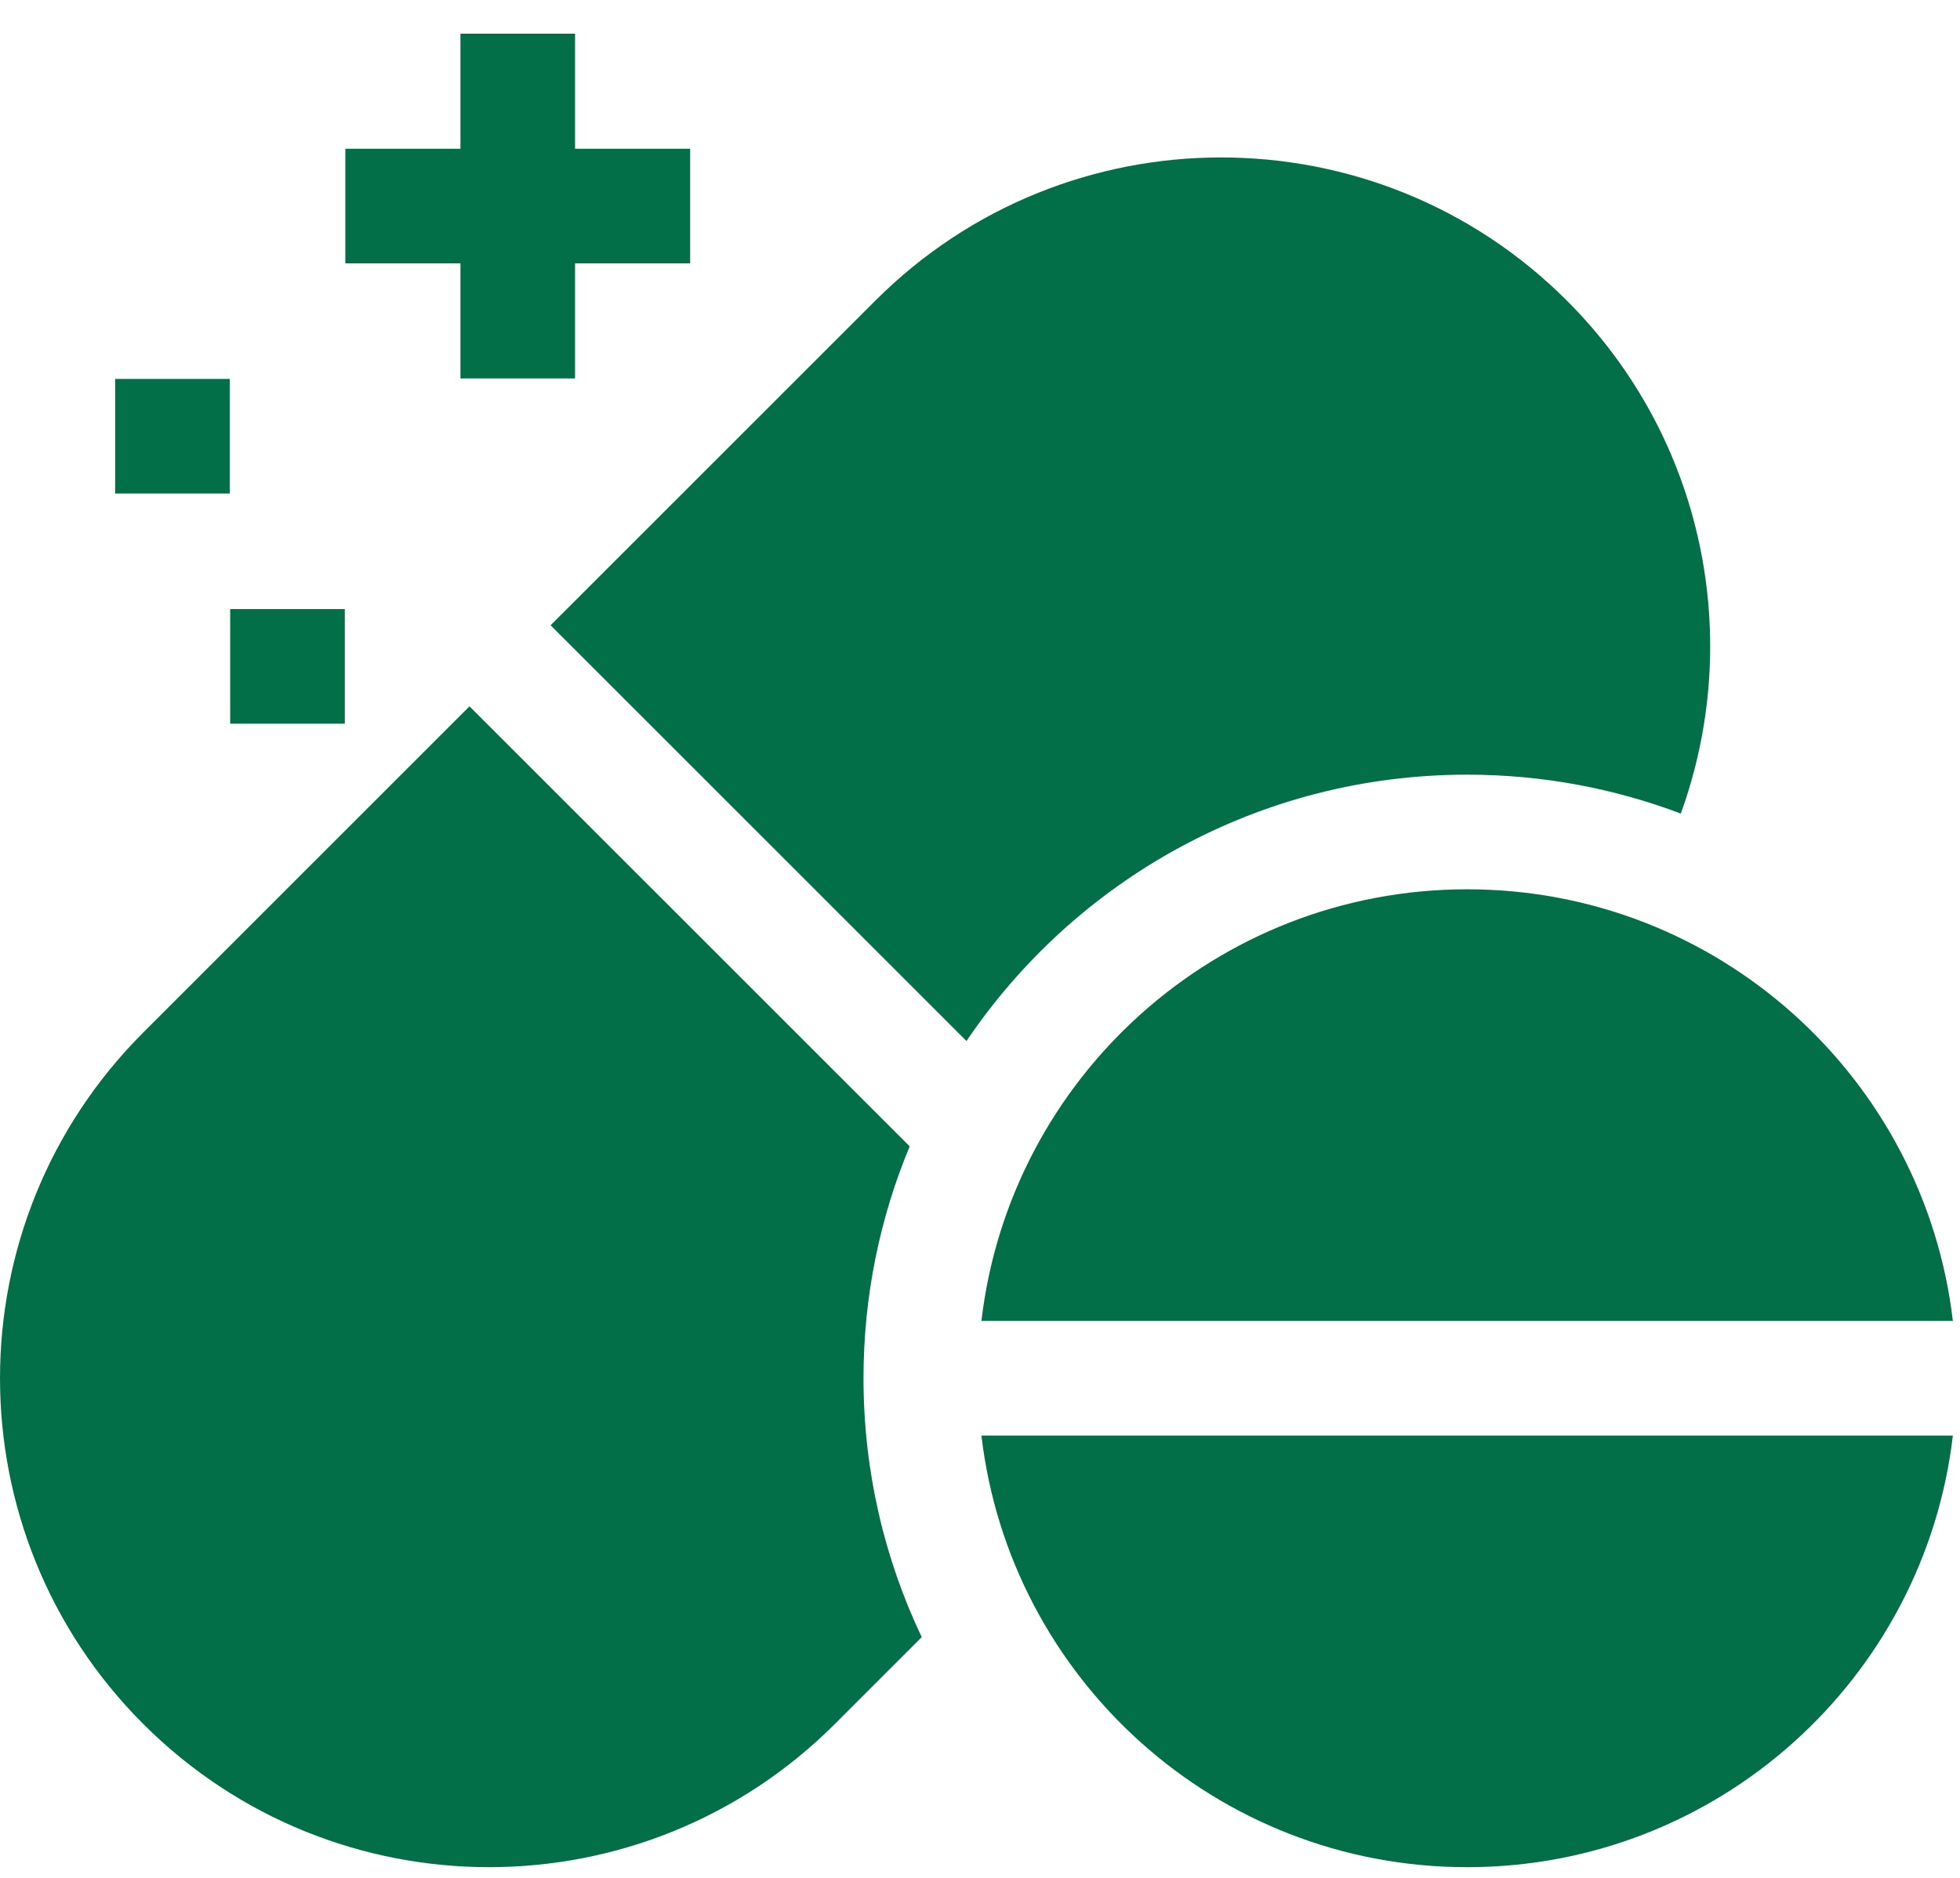 <svg width="48" height="46" viewBox="0 0 48 46" fill="none" xmlns="http://www.w3.org/2000/svg">
<path d="M11.276 9.27H14.083V6.451H16.902V3.644H14.083V0.825H11.276V3.644H8.457V6.451H11.276V9.27Z" fill="#036F48"/>
<path d="M5.637 14.92H8.444V17.727H5.637V14.92Z" fill="#036F48"/>
<path d="M2.82 9.282H5.627V12.089H2.82V9.282Z" fill="#036F48"/>
<path d="M35.93 45.738C42.07 45.738 47.13 41.118 47.825 35.165H24.035C24.73 41.118 29.79 45.738 35.93 45.738Z" fill="#036F48"/>
<path d="M24.035 32.357H47.825C47.129 26.404 42.069 21.784 35.93 21.784C29.79 21.784 24.73 26.404 24.035 32.357Z" fill="#036F48"/>
<path d="M22.278 28.081L11.498 17.302L3.508 25.292C-1.169 29.969 -1.169 37.553 3.508 42.23C8.185 46.907 15.769 46.907 20.446 42.23L22.573 40.103C21.659 38.181 21.147 36.031 21.147 33.761C21.147 31.748 21.55 29.83 22.278 28.081Z" fill="#036F48"/>
<path d="M35.932 18.976C37.774 18.976 39.536 19.314 41.162 19.929C42.701 15.693 41.772 10.762 38.374 7.365C33.697 2.687 26.113 2.687 21.436 7.365L13.484 15.316L23.669 25.501C26.325 21.565 30.826 18.976 35.932 18.976Z" fill="#036F48"/>
</svg>
